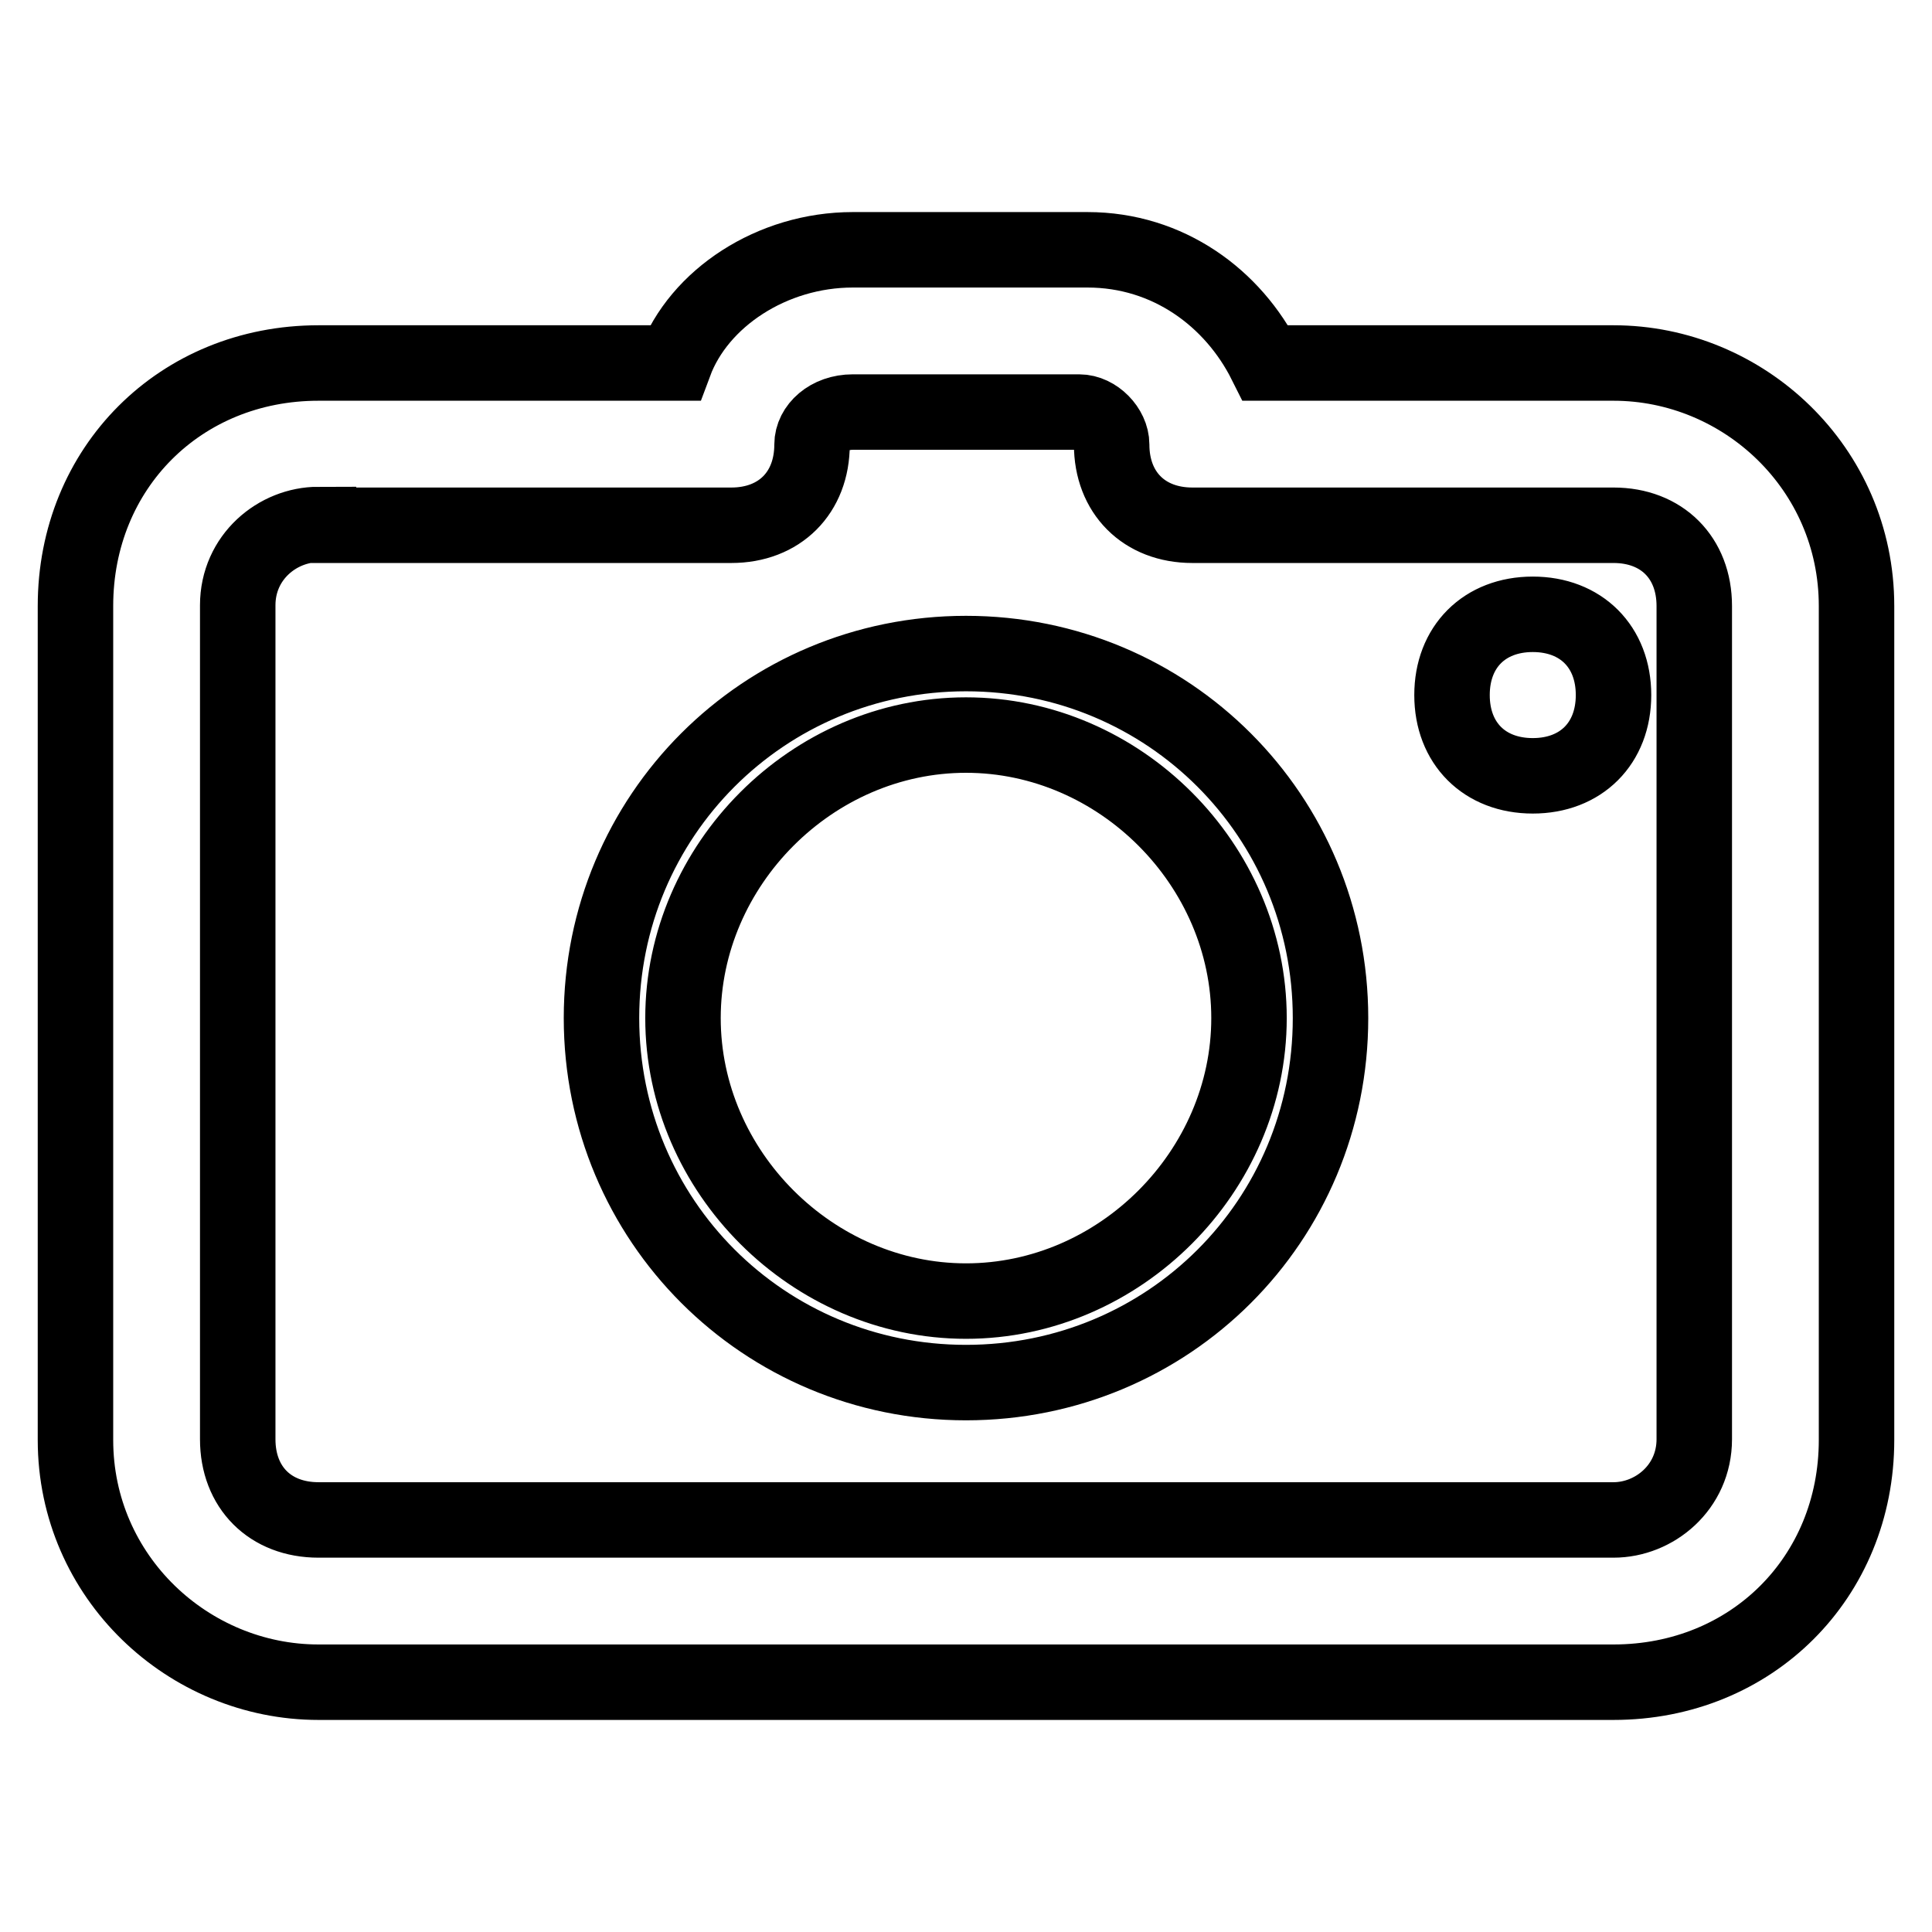 <?xml version="1.0" encoding="utf-8"?>
<!-- Svg Vector Icons : http://www.onlinewebfonts.com/icon -->
<!DOCTYPE svg PUBLIC "-//W3C//DTD SVG 1.1//EN" "http://www.w3.org/Graphics/SVG/1.1/DTD/svg11.dtd">
<svg version="1.1" xmlns="http://www.w3.org/2000/svg" xmlns:xlink="http://www.w3.org/1999/xlink" x="0px" y="0px" viewBox="0 0 256 256" enable-background="new 0 0 256 256" xml:space="preserve">
<g> <path stroke-width="10" fill-opacity="0" stroke="#000000"  d="M213.8,222.9H42.2C25,222.9,10,209,10,190.8V80.3C10,62,23.9,48.1,42.2,48.1h47.2c3.2-8.6,12.9-15,23.6-15 h31.1c10.7,0,19.3,6.4,23.6,15h46.1C231,48.1,246,62,246,80.3v110.5C246,209,232.1,222.9,213.8,222.9z M42.2,69.5 c-5.4,0-10.7,4.3-10.7,10.7v110.5c0,6.4,4.3,10.7,10.7,10.7h171.6c5.4,0,10.7-4.3,10.7-10.7V80.3c0-6.4-4.3-10.7-10.7-10.7H158 c-6.4,0-10.7-4.3-10.7-10.7c0-2.1-2.1-4.3-4.3-4.3h-30c-3.2,0-5.4,2.1-5.4,4.3c0,6.4-4.3,10.7-10.7,10.7H42.2z M128,183.2 c-26.8,0-48.3-21.5-48.3-48.3c0-26.8,21.5-48.3,48.3-48.3c26.8,0,48.3,21.5,48.3,48.3C176.3,161.8,154.8,183.2,128,183.2L128,183.2 z M128,97.4c-20.4,0-37.5,17.2-37.5,37.5c0,20.4,17.2,37.5,37.5,37.5c20.4,0,37.5-17.2,37.5-37.5C165.5,114.6,148.4,97.4,128,97.4z  M203.1,102.8c6.4,0,10.7-4.3,10.7-10.7c0-6.4-4.3-10.7-10.7-10.7c-6.4,0-10.7,4.3-10.7,10.7C192.4,98.5,196.7,102.8,203.1,102.8z" /></g>
</svg>